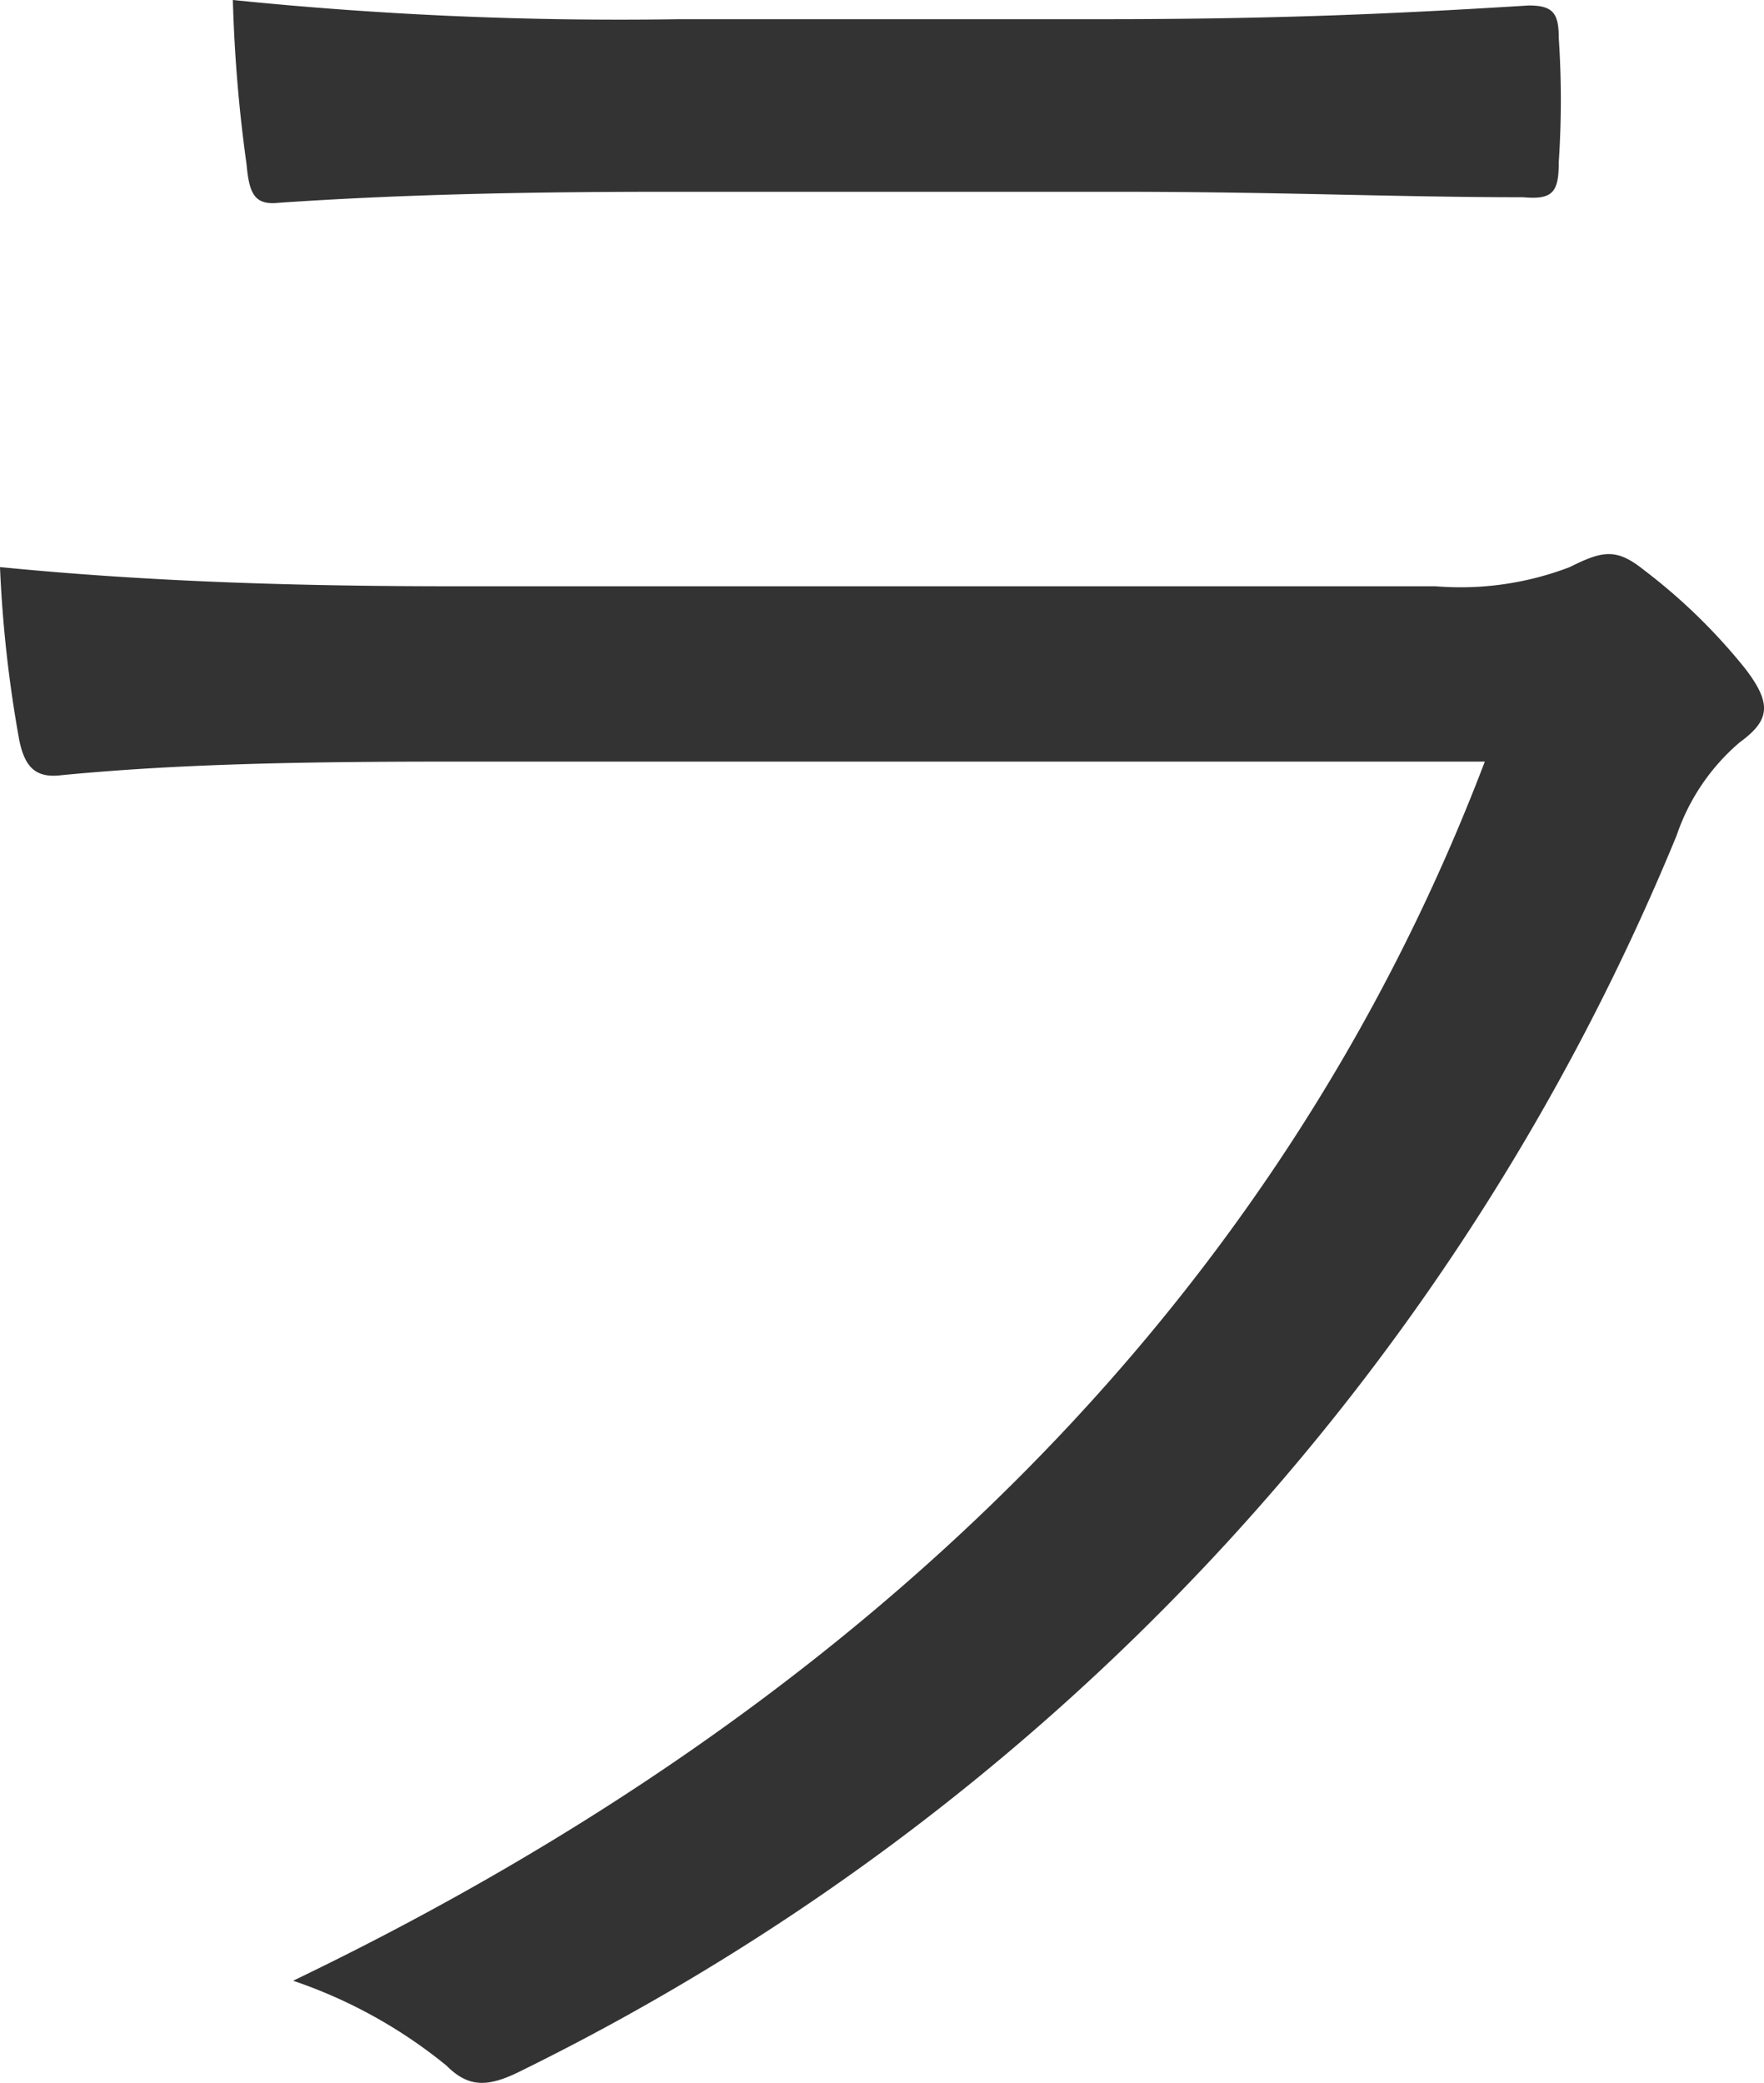 <svg xmlns="http://www.w3.org/2000/svg" width="14.166" height="16.726" viewBox="0 0 14.166 16.726"><path d="M1.848-14.608c1.342,0,2.266.044,3.278.044.242.022.286-.044.286-.286a7.431,7.431,0,0,0,0-.99c0-.2-.044-.264-.242-.264-1.056.066-2.024.11-3.41.11H-1.65a30.569,30.569,0,0,1-3.586-.154,11.85,11.85,0,0,0,.11,1.32c.022.242.066.33.264.308.968-.066,1.958-.088,3.124-.088Zm2.97,4.576C3.168-5.7-.176-2.442-4.752-.242A3.947,3.947,0,0,1-3.52.44c.176.176.33.176.594.044A19.185,19.185,0,0,0,6.358-9.438a1.7,1.7,0,0,1,.506-.748c.242-.176.264-.308.044-.594a4.643,4.643,0,0,0-.814-.792c-.22-.176-.33-.154-.594-.022a2.456,2.456,0,0,1-1.078.154H-3.454c-1.386,0-2.53-.044-3.652-.154a10.189,10.189,0,0,0,.154,1.386c.044.22.132.308.33.286.9-.088,1.87-.11,3.1-.11Z" transform="translate(7.106 16.148)" fill="#333"/></svg>